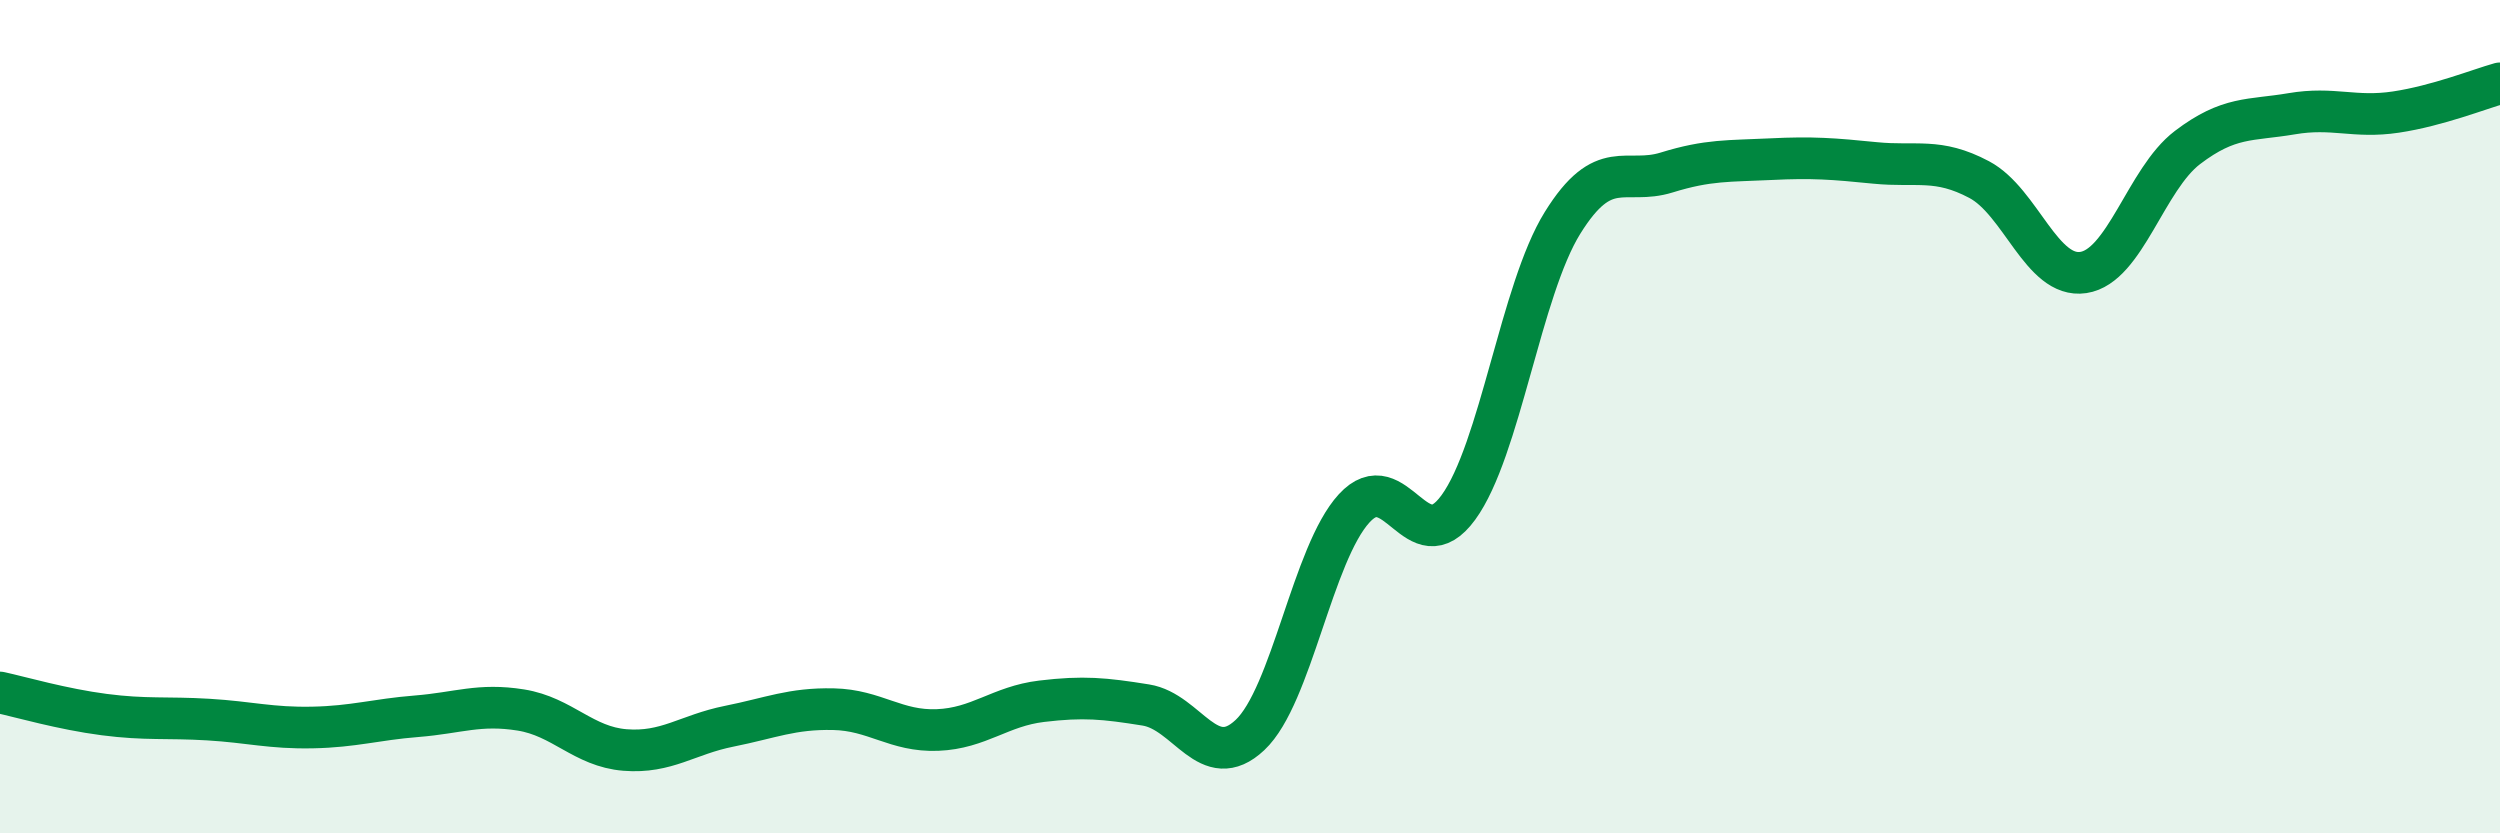 
    <svg width="60" height="20" viewBox="0 0 60 20" xmlns="http://www.w3.org/2000/svg">
      <path
        d="M 0,16.62 C 0.5,16.73 1.5,17.02 2.5,17.15 C 3.5,17.28 4,17.21 5,17.27 C 6,17.33 6.5,17.48 7.5,17.46 C 8.5,17.44 9,17.27 10,17.19 C 11,17.11 11.5,16.88 12.5,17.04 C 13.5,17.2 14,17.92 15,18 C 16,18.08 16.5,17.63 17.5,17.43 C 18.5,17.23 19,17 20,17.02 C 21,17.04 21.5,17.56 22.5,17.52 C 23.5,17.48 24,16.95 25,16.83 C 26,16.71 26.5,16.76 27.5,16.92 C 28.5,17.08 29,18.58 30,17.64 C 31,16.7 31.5,13.29 32.5,12.2 C 33.5,11.11 34,13.55 35,12.18 C 36,10.81 36.5,6.96 37.5,5.35 C 38.5,3.74 39,4.45 40,4.14 C 41,3.83 41.5,3.87 42.5,3.82 C 43.5,3.77 44,3.81 45,3.91 C 46,4.01 46.5,3.78 47.5,4.31 C 48.5,4.84 49,6.69 50,6.54 C 51,6.39 51.5,4.3 52.5,3.54 C 53.5,2.78 54,2.9 55,2.73 C 56,2.56 56.5,2.84 57.5,2.69 C 58.5,2.54 59.5,2.14 60,2L60 20L0 20Z"
        fill="#008740"
        opacity="0.1"
        stroke-linecap="round"
        stroke-linejoin="round"
      />
      <path
        d="M 0,16.62 C 0.5,16.73 1.5,17.02 2.5,17.15 C 3.5,17.28 4,17.21 5,17.27 C 6,17.33 6.5,17.48 7.5,17.46 C 8.5,17.44 9,17.27 10,17.19 C 11,17.11 11.5,16.88 12.5,17.04 C 13.5,17.2 14,17.92 15,18 C 16,18.08 16.5,17.63 17.5,17.43 C 18.5,17.23 19,17 20,17.02 C 21,17.04 21.5,17.56 22.5,17.52 C 23.5,17.48 24,16.95 25,16.83 C 26,16.71 26.5,16.76 27.5,16.92 C 28.5,17.08 29,18.58 30,17.64 C 31,16.7 31.5,13.29 32.5,12.2 C 33.5,11.11 34,13.55 35,12.18 C 36,10.81 36.5,6.96 37.5,5.35 C 38.5,3.74 39,4.45 40,4.14 C 41,3.83 41.5,3.87 42.5,3.82 C 43.5,3.77 44,3.81 45,3.91 C 46,4.01 46.5,3.78 47.5,4.31 C 48.5,4.84 49,6.69 50,6.54 C 51,6.39 51.5,4.3 52.5,3.54 C 53.5,2.78 54,2.9 55,2.73 C 56,2.56 56.5,2.84 57.5,2.69 C 58.5,2.54 59.5,2.14 60,2"
        stroke="#008740"
        stroke-width="1"
        fill="none"
        stroke-linecap="round"
        stroke-linejoin="round"
      />
    </svg>
  